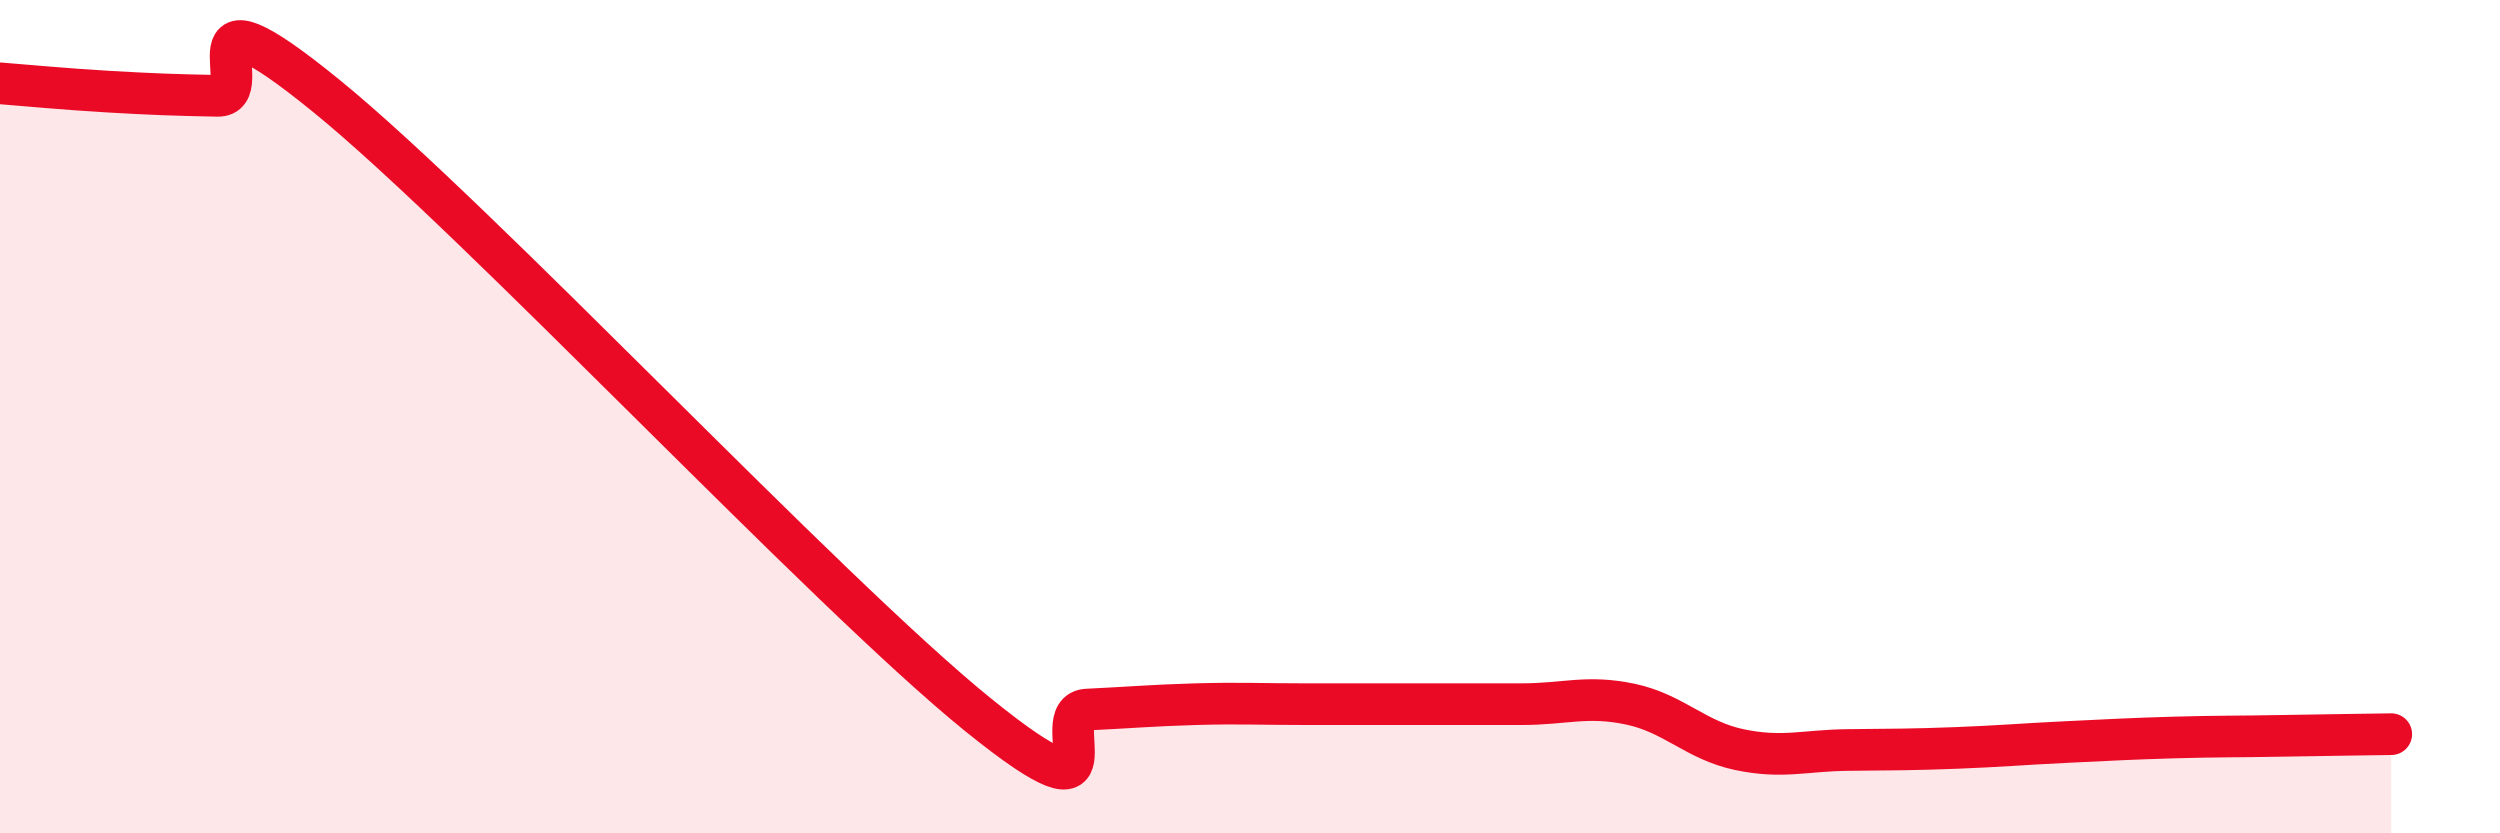 
    <svg width="60" height="20" viewBox="0 0 60 20" xmlns="http://www.w3.org/2000/svg">
      <path
        d="M 0,2 C 0.52,2.04 1.57,2.14 2.61,2.2 C 3.65,2.26 4.18,2.28 5.22,2.3 C 6.26,2.32 4.18,-0.67 7.83,2.3 C 11.48,5.27 19.83,14.21 23.48,17.16 C 27.13,20.11 25.05,17.08 26.09,17.03 C 27.13,16.98 27.66,16.93 28.7,16.9 C 29.74,16.87 30.26,16.9 31.3,16.9 C 32.34,16.9 32.87,16.9 33.91,16.9 C 34.95,16.9 35.48,16.9 36.52,16.9 C 37.56,16.9 38.09,16.68 39.13,16.9 C 40.17,17.12 40.7,17.77 41.74,17.99 C 42.78,18.21 43.31,18.01 44.35,18 C 45.39,17.99 45.92,17.99 46.96,17.95 C 48,17.91 48.53,17.86 49.57,17.81 C 50.61,17.76 51.13,17.73 52.17,17.7 C 53.21,17.67 53.74,17.68 54.78,17.66 C 55.82,17.64 56.87,17.63 57.39,17.62L57.39 20L0 20Z"
        fill="#EB0A25"
        opacity="0.1"
        stroke-linecap="round"
        stroke-linejoin="round"
      />
      <path
        d="M 0,2 C 0.52,2.04 1.57,2.14 2.61,2.2 C 3.65,2.26 4.18,2.28 5.22,2.3 C 6.26,2.32 4.18,-0.67 7.83,2.3 C 11.48,5.27 19.83,14.21 23.48,17.16 C 27.13,20.11 25.05,17.08 26.09,17.03 C 27.13,16.98 27.66,16.93 28.7,16.9 C 29.74,16.87 30.26,16.9 31.3,16.9 C 32.34,16.9 32.87,16.9 33.91,16.9 C 34.95,16.9 35.48,16.9 36.52,16.9 C 37.56,16.9 38.09,16.68 39.13,16.9 C 40.17,17.12 40.7,17.77 41.74,17.99 C 42.78,18.21 43.31,18.01 44.35,18 C 45.39,17.99 45.92,17.99 46.96,17.95 C 48,17.91 48.53,17.86 49.57,17.81 C 50.61,17.76 51.13,17.73 52.17,17.7 C 53.21,17.67 53.74,17.68 54.78,17.66 C 55.82,17.64 56.87,17.63 57.39,17.62"
        stroke="#EB0A25"
        stroke-width="1"
        fill="none"
        stroke-linecap="round"
        stroke-linejoin="round"
      />
    </svg>
  